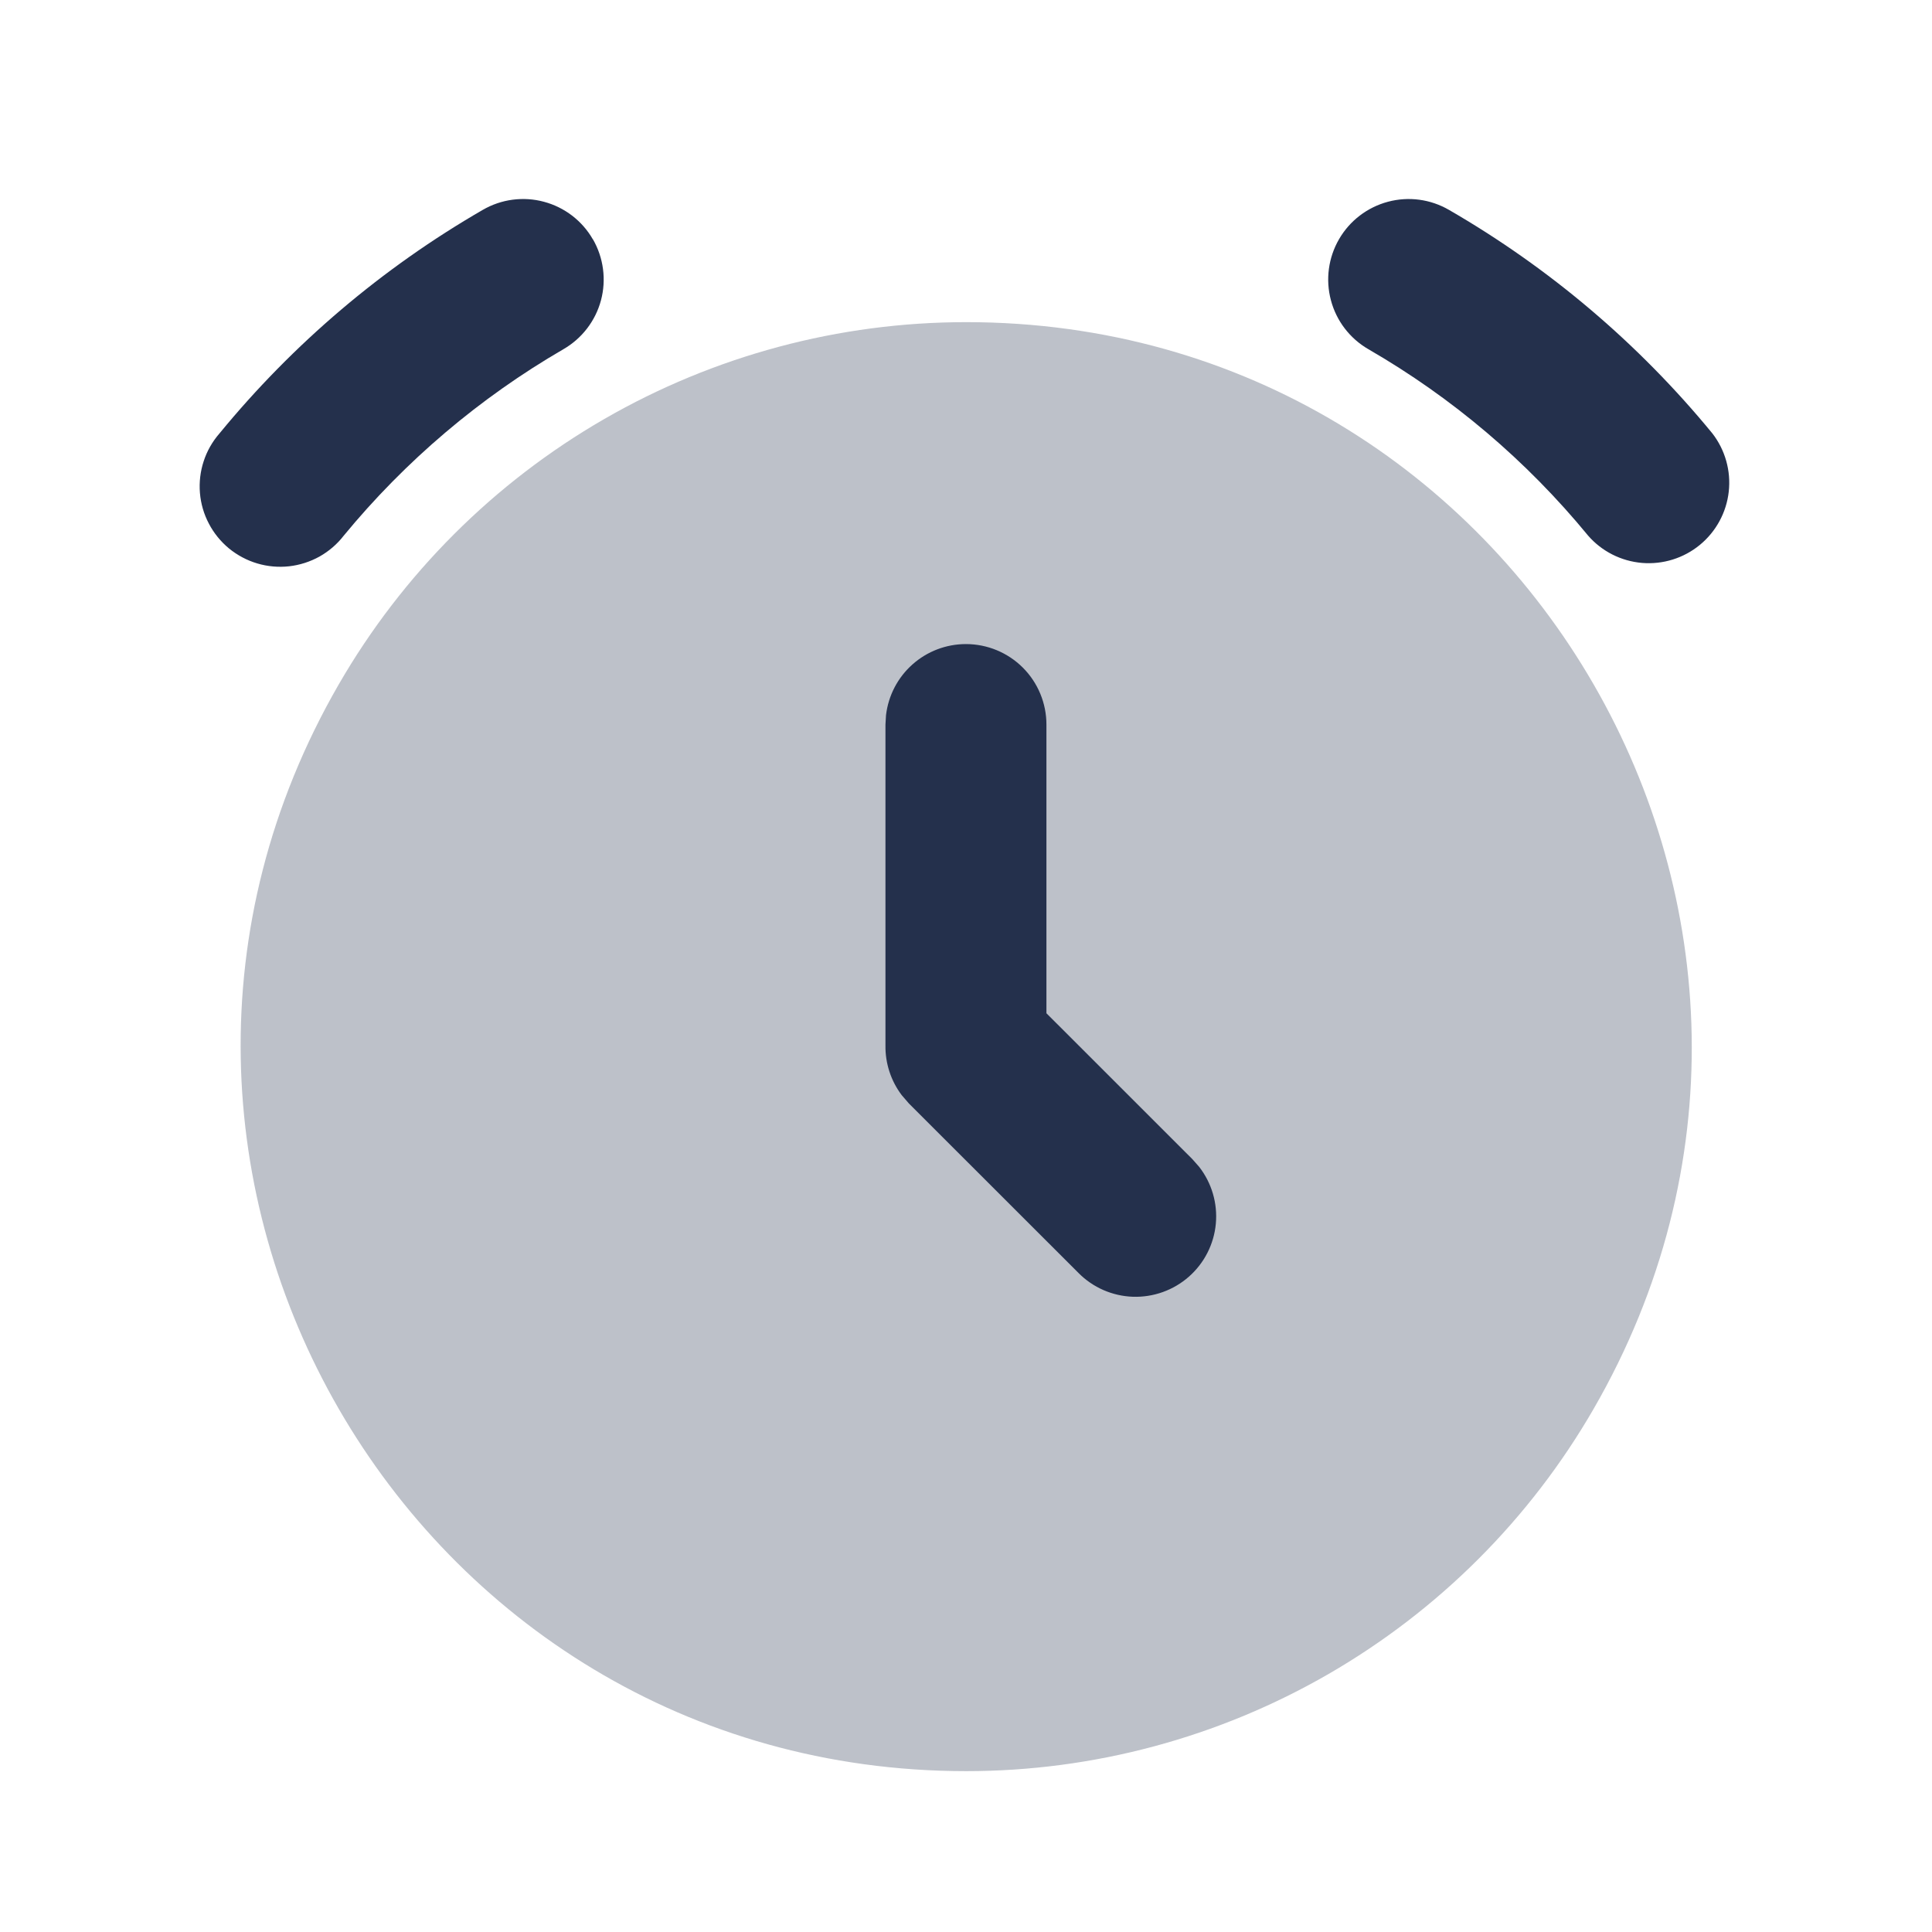 <svg width="35" height="35" viewBox="0 0 35 35" fill="none" xmlns="http://www.w3.org/2000/svg">
<path opacity="0.3" d="M17.504 5.836C27.607 5.836 33.922 16.773 28.87 25.523C27.718 27.519 26.061 29.175 24.066 30.327C22.071 31.479 19.807 32.086 17.504 32.086C7.4 32.086 1.086 21.148 6.137 12.398C7.289 10.403 8.946 8.746 10.941 7.594C12.936 6.442 15.2 5.836 17.504 5.836Z" fill="#24304C"/>
<path d="M10.741 4.334C10.934 4.669 10.987 5.067 10.887 5.441C10.787 5.814 10.542 6.133 10.207 6.326C8.69 7.206 7.342 8.35 6.227 9.704C6.108 9.858 5.959 9.986 5.789 10.082C5.618 10.177 5.431 10.237 5.237 10.259C5.043 10.28 4.847 10.263 4.66 10.207C4.474 10.152 4.3 10.059 4.149 9.936C3.999 9.812 3.874 9.659 3.784 9.486C3.693 9.314 3.638 9.125 3.622 8.93C3.606 8.736 3.629 8.54 3.69 8.355C3.75 8.17 3.848 7.999 3.976 7.852C5.31 6.226 6.925 4.854 8.746 3.802C8.912 3.706 9.095 3.643 9.285 3.618C9.475 3.593 9.668 3.605 9.853 3.655C10.038 3.704 10.212 3.79 10.364 3.906C10.516 4.023 10.644 4.168 10.739 4.334H10.741ZM26.249 3.802C28.07 4.854 29.686 6.225 31.02 7.85C31.253 8.15 31.36 8.529 31.318 8.906C31.276 9.284 31.088 9.63 30.795 9.871C30.502 10.112 30.126 10.229 29.748 10.198C29.369 10.166 29.018 9.989 28.769 9.702C27.656 8.347 26.308 7.203 24.789 6.326C24.454 6.132 24.21 5.814 24.111 5.44C24.011 5.066 24.064 4.668 24.258 4.333C24.451 3.999 24.77 3.755 25.144 3.655C25.518 3.555 25.914 3.608 26.249 3.802ZM17.499 11.668C17.142 11.668 16.797 11.799 16.53 12.037C16.263 12.274 16.093 12.601 16.051 12.956L16.041 13.126V18.939C16.036 19.263 16.14 19.581 16.335 19.839L16.466 19.991L19.538 23.061C19.799 23.325 20.152 23.479 20.524 23.492C20.896 23.504 21.259 23.374 21.538 23.128C21.817 22.883 21.992 22.539 22.026 22.169C22.06 21.798 21.951 21.429 21.722 21.136L21.6 20.998L18.957 18.356V13.126C18.957 12.74 18.804 12.369 18.53 12.095C18.257 11.822 17.886 11.668 17.499 11.668Z" fill="#24304C"/>
</svg>
